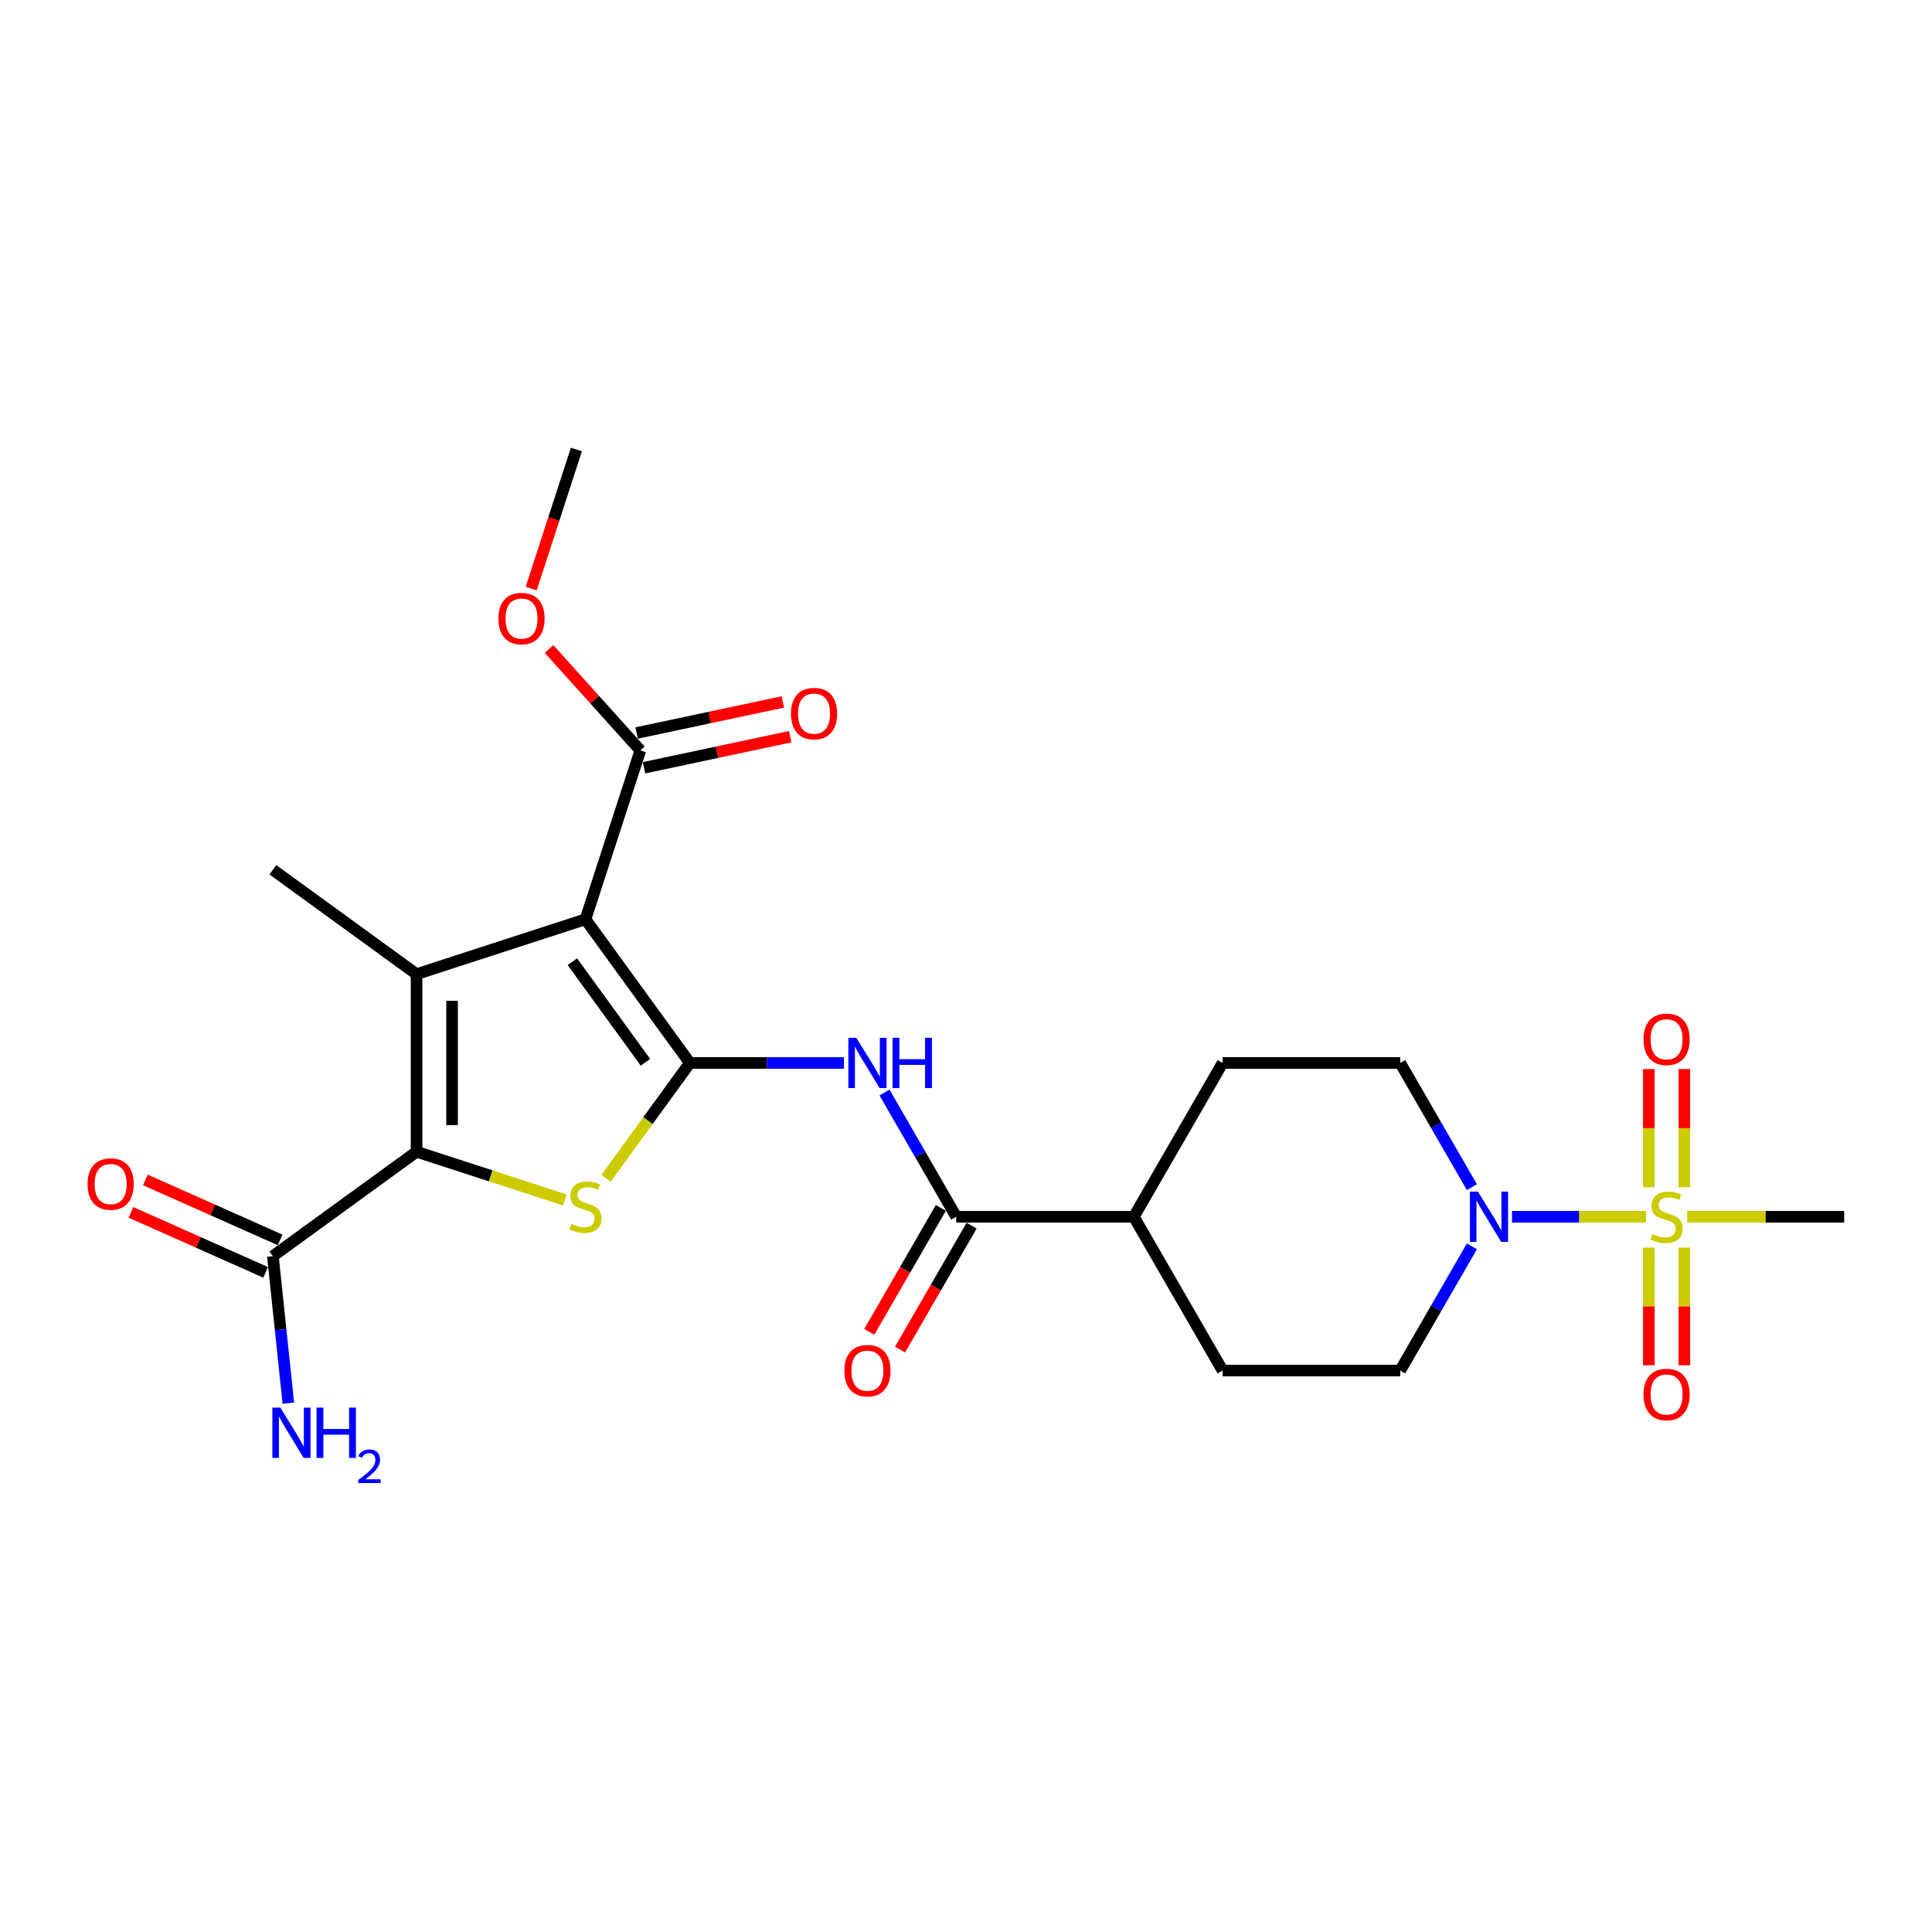 <?xml version='1.0' encoding='iso-8859-1'?>
<svg version='1.1' baseProfile='full'
              xmlns='http://www.w3.org/2000/svg'
                      xmlns:rdkit='http://www.rdkit.org/xml'
                      xmlns:xlink='http://www.w3.org/1999/xlink'
                  xml:space='preserve'
width='1000px' height='1000px' viewBox='0 0 1000 1000'>
<!-- END OF HEADER -->
<rect style='opacity:1.0;fill:#FFFFFF;stroke:none' width='1000' height='1000' x='0' y='0'> </rect>
<path class='bond-0' d='M 357.061,550.186 L 303.032,475.82' style='fill:none;fill-rule:evenodd;stroke:#000000;stroke-width:6px;stroke-linecap:butt;stroke-linejoin:miter;stroke-opacity:1' />
<path class='bond-0' d='M 334.084,549.837 L 296.263,497.781' style='fill:none;fill-rule:evenodd;stroke:#000000;stroke-width:6px;stroke-linecap:butt;stroke-linejoin:miter;stroke-opacity:1' />
<path class='bond-3' d='M 357.061,550.186 L 335.369,580.043' style='fill:none;fill-rule:evenodd;stroke:#000000;stroke-width:6px;stroke-linecap:butt;stroke-linejoin:miter;stroke-opacity:1' />
<path class='bond-3' d='M 335.369,580.043 L 313.676,609.9' style='fill:none;fill-rule:evenodd;stroke:#CCCC00;stroke-width:6px;stroke-linecap:butt;stroke-linejoin:miter;stroke-opacity:1' />
<path class='bond-5' d='M 357.061,550.186 L 396.936,550.186' style='fill:none;fill-rule:evenodd;stroke:#000000;stroke-width:6px;stroke-linecap:butt;stroke-linejoin:miter;stroke-opacity:1' />
<path class='bond-5' d='M 396.936,550.186 L 436.812,550.186' style='fill:none;fill-rule:evenodd;stroke:#0000FF;stroke-width:6px;stroke-linecap:butt;stroke-linejoin:miter;stroke-opacity:1' />
<path class='bond-1' d='M 303.032,475.82 L 215.61,504.225' style='fill:none;fill-rule:evenodd;stroke:#000000;stroke-width:6px;stroke-linecap:butt;stroke-linejoin:miter;stroke-opacity:1' />
<path class='bond-8' d='M 303.032,475.82 L 331.437,388.398' style='fill:none;fill-rule:evenodd;stroke:#000000;stroke-width:6px;stroke-linecap:butt;stroke-linejoin:miter;stroke-opacity:1' />
<path class='bond-22' d='M 215.61,504.225 L 141.244,450.196' style='fill:none;fill-rule:evenodd;stroke:#000000;stroke-width:6px;stroke-linecap:butt;stroke-linejoin:miter;stroke-opacity:1' />
<path class='bond-25' d='M 215.61,504.225 L 215.61,596.146' style='fill:none;fill-rule:evenodd;stroke:#000000;stroke-width:6px;stroke-linecap:butt;stroke-linejoin:miter;stroke-opacity:1' />
<path class='bond-25' d='M 233.994,518.013 L 233.994,582.358' style='fill:none;fill-rule:evenodd;stroke:#000000;stroke-width:6px;stroke-linecap:butt;stroke-linejoin:miter;stroke-opacity:1' />
<path class='bond-2' d='M 215.61,596.146 L 253.998,608.619' style='fill:none;fill-rule:evenodd;stroke:#000000;stroke-width:6px;stroke-linecap:butt;stroke-linejoin:miter;stroke-opacity:1' />
<path class='bond-2' d='M 253.998,608.619 L 292.387,621.092' style='fill:none;fill-rule:evenodd;stroke:#CCCC00;stroke-width:6px;stroke-linecap:butt;stroke-linejoin:miter;stroke-opacity:1' />
<path class='bond-9' d='M 215.61,596.146 L 141.244,650.175' style='fill:none;fill-rule:evenodd;stroke:#000000;stroke-width:6px;stroke-linecap:butt;stroke-linejoin:miter;stroke-opacity:1' />
<path class='bond-4' d='M 851.98,629.791 L 817.294,629.791' style='fill:none;fill-rule:evenodd;stroke:#CCCC00;stroke-width:6px;stroke-linecap:butt;stroke-linejoin:miter;stroke-opacity:1' />
<path class='bond-4' d='M 817.294,629.791 L 782.608,629.791' style='fill:none;fill-rule:evenodd;stroke:#0000FF;stroke-width:6px;stroke-linecap:butt;stroke-linejoin:miter;stroke-opacity:1' />
<path class='bond-10' d='M 871.817,614.514 L 871.817,583.934' style='fill:none;fill-rule:evenodd;stroke:#CCCC00;stroke-width:6px;stroke-linecap:butt;stroke-linejoin:miter;stroke-opacity:1' />
<path class='bond-10' d='M 871.817,583.934 L 871.817,553.354' style='fill:none;fill-rule:evenodd;stroke:#FF0000;stroke-width:6px;stroke-linecap:butt;stroke-linejoin:miter;stroke-opacity:1' />
<path class='bond-10' d='M 853.433,614.514 L 853.433,583.934' style='fill:none;fill-rule:evenodd;stroke:#CCCC00;stroke-width:6px;stroke-linecap:butt;stroke-linejoin:miter;stroke-opacity:1' />
<path class='bond-10' d='M 853.433,583.934 L 853.433,553.354' style='fill:none;fill-rule:evenodd;stroke:#FF0000;stroke-width:6px;stroke-linecap:butt;stroke-linejoin:miter;stroke-opacity:1' />
<path class='bond-11' d='M 853.433,645.767 L 853.433,676.209' style='fill:none;fill-rule:evenodd;stroke:#CCCC00;stroke-width:6px;stroke-linecap:butt;stroke-linejoin:miter;stroke-opacity:1' />
<path class='bond-11' d='M 853.433,676.209 L 853.433,706.65' style='fill:none;fill-rule:evenodd;stroke:#FF0000;stroke-width:6px;stroke-linecap:butt;stroke-linejoin:miter;stroke-opacity:1' />
<path class='bond-11' d='M 871.817,645.767 L 871.817,676.209' style='fill:none;fill-rule:evenodd;stroke:#CCCC00;stroke-width:6px;stroke-linecap:butt;stroke-linejoin:miter;stroke-opacity:1' />
<path class='bond-11' d='M 871.817,676.209 L 871.817,706.65' style='fill:none;fill-rule:evenodd;stroke:#FF0000;stroke-width:6px;stroke-linecap:butt;stroke-linejoin:miter;stroke-opacity:1' />
<path class='bond-21' d='M 873.269,629.791 L 913.907,629.791' style='fill:none;fill-rule:evenodd;stroke:#CCCC00;stroke-width:6px;stroke-linecap:butt;stroke-linejoin:miter;stroke-opacity:1' />
<path class='bond-21' d='M 913.907,629.791 L 954.545,629.791' style='fill:none;fill-rule:evenodd;stroke:#000000;stroke-width:6px;stroke-linecap:butt;stroke-linejoin:miter;stroke-opacity:1' />
<path class='bond-7' d='M 457.823,565.499 L 476.383,597.645' style='fill:none;fill-rule:evenodd;stroke:#0000FF;stroke-width:6px;stroke-linecap:butt;stroke-linejoin:miter;stroke-opacity:1' />
<path class='bond-7' d='M 476.383,597.645 L 494.942,629.791' style='fill:none;fill-rule:evenodd;stroke:#000000;stroke-width:6px;stroke-linecap:butt;stroke-linejoin:miter;stroke-opacity:1' />
<path class='bond-6' d='M 761.863,645.105 L 743.303,677.251' style='fill:none;fill-rule:evenodd;stroke:#0000FF;stroke-width:6px;stroke-linecap:butt;stroke-linejoin:miter;stroke-opacity:1' />
<path class='bond-6' d='M 743.303,677.251 L 724.744,709.397' style='fill:none;fill-rule:evenodd;stroke:#000000;stroke-width:6px;stroke-linecap:butt;stroke-linejoin:miter;stroke-opacity:1' />
<path class='bond-26' d='M 761.863,614.477 L 743.303,582.331' style='fill:none;fill-rule:evenodd;stroke:#0000FF;stroke-width:6px;stroke-linecap:butt;stroke-linejoin:miter;stroke-opacity:1' />
<path class='bond-26' d='M 743.303,582.331 L 724.744,550.186' style='fill:none;fill-rule:evenodd;stroke:#000000;stroke-width:6px;stroke-linecap:butt;stroke-linejoin:miter;stroke-opacity:1' />
<path class='bond-12' d='M 494.942,629.791 L 586.863,629.791' style='fill:none;fill-rule:evenodd;stroke:#000000;stroke-width:6px;stroke-linecap:butt;stroke-linejoin:miter;stroke-opacity:1' />
<path class='bond-15' d='M 486.982,625.195 L 468.465,657.267' style='fill:none;fill-rule:evenodd;stroke:#000000;stroke-width:6px;stroke-linecap:butt;stroke-linejoin:miter;stroke-opacity:1' />
<path class='bond-15' d='M 468.465,657.267 L 449.948,689.34' style='fill:none;fill-rule:evenodd;stroke:#FF0000;stroke-width:6px;stroke-linecap:butt;stroke-linejoin:miter;stroke-opacity:1' />
<path class='bond-15' d='M 502.903,634.387 L 484.386,666.459' style='fill:none;fill-rule:evenodd;stroke:#000000;stroke-width:6px;stroke-linecap:butt;stroke-linejoin:miter;stroke-opacity:1' />
<path class='bond-15' d='M 484.386,666.459 L 465.869,698.532' style='fill:none;fill-rule:evenodd;stroke:#FF0000;stroke-width:6px;stroke-linecap:butt;stroke-linejoin:miter;stroke-opacity:1' />
<path class='bond-16' d='M 333.348,397.39 L 371.18,389.348' style='fill:none;fill-rule:evenodd;stroke:#000000;stroke-width:6px;stroke-linecap:butt;stroke-linejoin:miter;stroke-opacity:1' />
<path class='bond-16' d='M 371.18,389.348 L 409.012,381.307' style='fill:none;fill-rule:evenodd;stroke:#FF0000;stroke-width:6px;stroke-linecap:butt;stroke-linejoin:miter;stroke-opacity:1' />
<path class='bond-16' d='M 329.525,379.407 L 367.358,371.366' style='fill:none;fill-rule:evenodd;stroke:#000000;stroke-width:6px;stroke-linecap:butt;stroke-linejoin:miter;stroke-opacity:1' />
<path class='bond-16' d='M 367.358,371.366 L 405.19,363.324' style='fill:none;fill-rule:evenodd;stroke:#FF0000;stroke-width:6px;stroke-linecap:butt;stroke-linejoin:miter;stroke-opacity:1' />
<path class='bond-23' d='M 331.437,388.398 L 307.807,362.155' style='fill:none;fill-rule:evenodd;stroke:#000000;stroke-width:6px;stroke-linecap:butt;stroke-linejoin:miter;stroke-opacity:1' />
<path class='bond-23' d='M 307.807,362.155 L 284.177,335.912' style='fill:none;fill-rule:evenodd;stroke:#FF0000;stroke-width:6px;stroke-linecap:butt;stroke-linejoin:miter;stroke-opacity:1' />
<path class='bond-17' d='M 144.983,641.778 L 110.12,626.256' style='fill:none;fill-rule:evenodd;stroke:#000000;stroke-width:6px;stroke-linecap:butt;stroke-linejoin:miter;stroke-opacity:1' />
<path class='bond-17' d='M 110.12,626.256 L 75.257,610.734' style='fill:none;fill-rule:evenodd;stroke:#FF0000;stroke-width:6px;stroke-linecap:butt;stroke-linejoin:miter;stroke-opacity:1' />
<path class='bond-17' d='M 137.506,658.573 L 102.643,643.051' style='fill:none;fill-rule:evenodd;stroke:#000000;stroke-width:6px;stroke-linecap:butt;stroke-linejoin:miter;stroke-opacity:1' />
<path class='bond-17' d='M 102.643,643.051 L 67.78,627.529' style='fill:none;fill-rule:evenodd;stroke:#FF0000;stroke-width:6px;stroke-linecap:butt;stroke-linejoin:miter;stroke-opacity:1' />
<path class='bond-20' d='M 141.244,650.175 L 145.244,688.227' style='fill:none;fill-rule:evenodd;stroke:#000000;stroke-width:6px;stroke-linecap:butt;stroke-linejoin:miter;stroke-opacity:1' />
<path class='bond-20' d='M 145.244,688.227 L 149.243,726.279' style='fill:none;fill-rule:evenodd;stroke:#0000FF;stroke-width:6px;stroke-linecap:butt;stroke-linejoin:miter;stroke-opacity:1' />
<path class='bond-18' d='M 586.863,629.791 L 632.823,709.397' style='fill:none;fill-rule:evenodd;stroke:#000000;stroke-width:6px;stroke-linecap:butt;stroke-linejoin:miter;stroke-opacity:1' />
<path class='bond-19' d='M 586.863,629.791 L 632.823,550.186' style='fill:none;fill-rule:evenodd;stroke:#000000;stroke-width:6px;stroke-linecap:butt;stroke-linejoin:miter;stroke-opacity:1' />
<path class='bond-13' d='M 724.744,550.186 L 632.823,550.186' style='fill:none;fill-rule:evenodd;stroke:#000000;stroke-width:6px;stroke-linecap:butt;stroke-linejoin:miter;stroke-opacity:1' />
<path class='bond-14' d='M 724.744,709.397 L 632.823,709.397' style='fill:none;fill-rule:evenodd;stroke:#000000;stroke-width:6px;stroke-linecap:butt;stroke-linejoin:miter;stroke-opacity:1' />
<path class='bond-24' d='M 274.953,304.627 L 286.644,268.647' style='fill:none;fill-rule:evenodd;stroke:#FF0000;stroke-width:6px;stroke-linecap:butt;stroke-linejoin:miter;stroke-opacity:1' />
<path class='bond-24' d='M 286.644,268.647 L 298.335,232.666' style='fill:none;fill-rule:evenodd;stroke:#000000;stroke-width:6px;stroke-linecap:butt;stroke-linejoin:miter;stroke-opacity:1' />
<path  class='atom-4' d='M 295.678 633.486
Q 295.972 633.596, 297.185 634.111
Q 298.399 634.625, 299.722 634.956
Q 301.083 635.25, 302.407 635.25
Q 304.87 635.25, 306.304 634.074
Q 307.738 632.861, 307.738 630.765
Q 307.738 629.331, 307.003 628.448
Q 306.304 627.566, 305.201 627.088
Q 304.098 626.61, 302.259 626.058
Q 299.943 625.36, 298.546 624.698
Q 297.185 624.036, 296.193 622.639
Q 295.237 621.242, 295.237 618.889
Q 295.237 615.616, 297.443 613.594
Q 299.686 611.572, 304.098 611.572
Q 307.113 611.572, 310.532 613.006
L 309.687 615.837
Q 306.561 614.55, 304.208 614.55
Q 301.671 614.55, 300.274 615.616
Q 298.877 616.646, 298.914 618.447
Q 298.914 619.845, 299.612 620.69
Q 300.347 621.536, 301.377 622.014
Q 302.443 622.492, 304.208 623.043
Q 306.561 623.779, 307.959 624.514
Q 309.356 625.249, 310.348 626.757
Q 311.378 628.228, 311.378 630.765
Q 311.378 634.368, 308.951 636.317
Q 306.561 638.229, 302.554 638.229
Q 300.237 638.229, 298.472 637.714
Q 296.744 637.236, 294.685 636.39
L 295.678 633.486
' fill='#CCCC00'/>
<path  class='atom-5' d='M 855.271 638.726
Q 855.565 638.836, 856.779 639.351
Q 857.992 639.866, 859.316 640.197
Q 860.676 640.491, 862 640.491
Q 864.463 640.491, 865.897 639.314
Q 867.331 638.101, 867.331 636.005
Q 867.331 634.571, 866.596 633.689
Q 865.897 632.806, 864.794 632.328
Q 863.691 631.85, 861.853 631.299
Q 859.536 630.6, 858.139 629.938
Q 856.779 629.276, 855.786 627.879
Q 854.83 626.482, 854.83 624.129
Q 854.83 620.856, 857.036 618.834
Q 859.279 616.812, 863.691 616.812
Q 866.706 616.812, 870.126 618.246
L 869.28 621.077
Q 866.155 619.79, 863.801 619.79
Q 861.264 619.79, 859.867 620.856
Q 858.47 621.886, 858.507 623.688
Q 858.507 625.085, 859.205 625.93
Q 859.941 626.776, 860.97 627.254
Q 862.037 627.732, 863.801 628.284
Q 866.155 629.019, 867.552 629.754
Q 868.949 630.49, 869.942 631.997
Q 870.971 633.468, 870.971 636.005
Q 870.971 639.608, 868.544 641.557
Q 866.155 643.469, 862.147 643.469
Q 859.83 643.469, 858.066 642.954
Q 856.337 642.476, 854.278 641.631
L 855.271 638.726
' fill='#CCCC00'/>
<path  class='atom-6' d='M 443.228 537.17
L 451.758 550.958
Q 452.604 552.318, 453.964 554.782
Q 455.324 557.245, 455.398 557.392
L 455.398 537.17
L 458.854 537.17
L 458.854 563.201
L 455.288 563.201
L 446.132 548.126
Q 445.066 546.362, 443.926 544.339
Q 442.823 542.317, 442.492 541.692
L 442.492 563.201
L 439.11 563.201
L 439.11 537.17
L 443.228 537.17
' fill='#0000FF'/>
<path  class='atom-6' d='M 461.979 537.17
L 465.509 537.17
L 465.509 548.237
L 478.819 548.237
L 478.819 537.17
L 482.349 537.17
L 482.349 563.201
L 478.819 563.201
L 478.819 551.178
L 465.509 551.178
L 465.509 563.201
L 461.979 563.201
L 461.979 537.17
' fill='#0000FF'/>
<path  class='atom-7' d='M 764.95 616.775
L 773.48 630.563
Q 774.326 631.924, 775.686 634.387
Q 777.047 636.851, 777.12 636.998
L 777.12 616.775
L 780.576 616.775
L 780.576 642.807
L 777.01 642.807
L 767.855 627.732
Q 766.788 625.967, 765.649 623.945
Q 764.545 621.923, 764.215 621.298
L 764.215 642.807
L 760.832 642.807
L 760.832 616.775
L 764.95 616.775
' fill='#0000FF'/>
<path  class='atom-11' d='M 850.675 537.944
Q 850.675 531.693, 853.764 528.2
Q 856.852 524.707, 862.625 524.707
Q 868.397 524.707, 871.486 528.2
Q 874.574 531.693, 874.574 537.944
Q 874.574 544.268, 871.449 547.871
Q 868.324 551.438, 862.625 551.438
Q 856.889 551.438, 853.764 547.871
Q 850.675 544.305, 850.675 537.944
M 862.625 548.497
Q 866.596 548.497, 868.728 545.849
Q 870.898 543.165, 870.898 537.944
Q 870.898 532.833, 868.728 530.259
Q 866.596 527.649, 862.625 527.649
Q 858.654 527.649, 856.484 530.223
Q 854.352 532.796, 854.352 537.944
Q 854.352 543.202, 856.484 545.849
Q 858.654 548.497, 862.625 548.497
' fill='#FF0000'/>
<path  class='atom-12' d='M 850.675 721.785
Q 850.675 715.535, 853.764 712.042
Q 856.852 708.549, 862.625 708.549
Q 868.397 708.549, 871.486 712.042
Q 874.574 715.535, 874.574 721.785
Q 874.574 728.109, 871.449 731.713
Q 868.324 735.279, 862.625 735.279
Q 856.889 735.279, 853.764 731.713
Q 850.675 728.146, 850.675 721.785
M 862.625 732.338
Q 866.596 732.338, 868.728 729.691
Q 870.898 727.006, 870.898 721.785
Q 870.898 716.675, 868.728 714.101
Q 866.596 711.49, 862.625 711.49
Q 858.654 711.49, 856.484 714.064
Q 854.352 716.638, 854.352 721.785
Q 854.352 727.043, 856.484 729.691
Q 858.654 732.338, 862.625 732.338
' fill='#FF0000'/>
<path  class='atom-16' d='M 437.032 709.47
Q 437.032 703.22, 440.121 699.727
Q 443.209 696.234, 448.982 696.234
Q 454.754 696.234, 457.843 699.727
Q 460.932 703.22, 460.932 709.47
Q 460.932 715.794, 457.806 719.398
Q 454.681 722.964, 448.982 722.964
Q 443.246 722.964, 440.121 719.398
Q 437.032 715.831, 437.032 709.47
M 448.982 720.023
Q 452.953 720.023, 455.085 717.375
Q 457.255 714.691, 457.255 709.47
Q 457.255 704.36, 455.085 701.786
Q 452.953 699.175, 448.982 699.175
Q 445.011 699.175, 442.842 701.749
Q 440.709 704.323, 440.709 709.47
Q 440.709 714.728, 442.842 717.375
Q 445.011 720.023, 448.982 720.023
' fill='#FF0000'/>
<path  class='atom-17' d='M 409.399 369.361
Q 409.399 363.11, 412.487 359.617
Q 415.576 356.124, 421.349 356.124
Q 427.121 356.124, 430.21 359.617
Q 433.298 363.11, 433.298 369.361
Q 433.298 375.685, 430.173 379.288
Q 427.048 382.855, 421.349 382.855
Q 415.613 382.855, 412.487 379.288
Q 409.399 375.721, 409.399 369.361
M 421.349 379.913
Q 425.32 379.913, 427.452 377.266
Q 429.621 374.582, 429.621 369.361
Q 429.621 364.25, 427.452 361.676
Q 425.32 359.065, 421.349 359.065
Q 417.378 359.065, 415.208 361.639
Q 413.076 364.213, 413.076 369.361
Q 413.076 374.618, 415.208 377.266
Q 417.378 379.913, 421.349 379.913
' fill='#FF0000'/>
<path  class='atom-18' d='M 45.321 612.861
Q 45.321 606.611, 48.41 603.118
Q 51.498 599.625, 57.271 599.625
Q 63.043 599.625, 66.132 603.118
Q 69.22 606.611, 69.22 612.861
Q 69.22 619.186, 66.095 622.789
Q 62.97 626.355, 57.271 626.355
Q 51.535 626.355, 48.41 622.789
Q 45.321 619.222, 45.321 612.861
M 57.271 623.414
Q 61.242 623.414, 63.374 620.767
Q 65.544 618.083, 65.544 612.861
Q 65.544 607.751, 63.374 605.177
Q 61.242 602.566, 57.271 602.566
Q 53.3 602.566, 51.13 605.14
Q 48.998 607.714, 48.998 612.861
Q 48.998 618.119, 51.13 620.767
Q 53.3 623.414, 57.271 623.414
' fill='#FF0000'/>
<path  class='atom-21' d='M 145.099 728.577
L 153.629 742.365
Q 154.474 743.725, 155.835 746.189
Q 157.195 748.652, 157.269 748.799
L 157.269 728.577
L 160.725 728.577
L 160.725 754.609
L 157.159 754.609
L 148.003 739.534
Q 146.937 737.769, 145.797 735.746
Q 144.694 733.724, 144.363 733.099
L 144.363 754.609
L 140.981 754.609
L 140.981 728.577
L 145.099 728.577
' fill='#0000FF'/>
<path  class='atom-21' d='M 163.85 728.577
L 167.38 728.577
L 167.38 739.644
L 180.69 739.644
L 180.69 728.577
L 184.22 728.577
L 184.22 754.609
L 180.69 754.609
L 180.69 742.585
L 167.38 742.585
L 167.38 754.609
L 163.85 754.609
L 163.85 728.577
' fill='#0000FF'/>
<path  class='atom-21' d='M 185.482 753.695
Q 186.113 752.069, 187.617 751.171
Q 189.122 750.249, 191.209 750.249
Q 193.805 750.249, 195.261 751.657
Q 196.718 753.064, 196.718 755.564
Q 196.718 758.112, 194.825 760.49
Q 192.956 762.868, 189.073 765.683
L 197.009 765.683
L 197.009 767.624
L 185.433 767.624
L 185.433 765.999
Q 188.637 763.717, 190.529 762.019
Q 192.447 760.32, 193.369 758.791
Q 194.291 757.262, 194.291 755.685
Q 194.291 754.035, 193.466 753.113
Q 192.641 752.191, 191.209 752.191
Q 189.826 752.191, 188.904 752.749
Q 187.981 753.307, 187.326 754.545
L 185.482 753.695
' fill='#0000FF'/>
<path  class='atom-24' d='M 257.98 320.162
Q 257.98 313.911, 261.069 310.418
Q 264.157 306.925, 269.93 306.925
Q 275.702 306.925, 278.791 310.418
Q 281.879 313.911, 281.879 320.162
Q 281.879 326.486, 278.754 330.089
Q 275.629 333.656, 269.93 333.656
Q 264.194 333.656, 261.069 330.089
Q 257.98 326.522, 257.98 320.162
M 269.93 330.714
Q 273.901 330.714, 276.033 328.067
Q 278.203 325.383, 278.203 320.162
Q 278.203 315.051, 276.033 312.477
Q 273.901 309.866, 269.93 309.866
Q 265.959 309.866, 263.789 312.44
Q 261.657 315.014, 261.657 320.162
Q 261.657 325.419, 263.789 328.067
Q 265.959 330.714, 269.93 330.714
' fill='#FF0000'/>
</svg>

